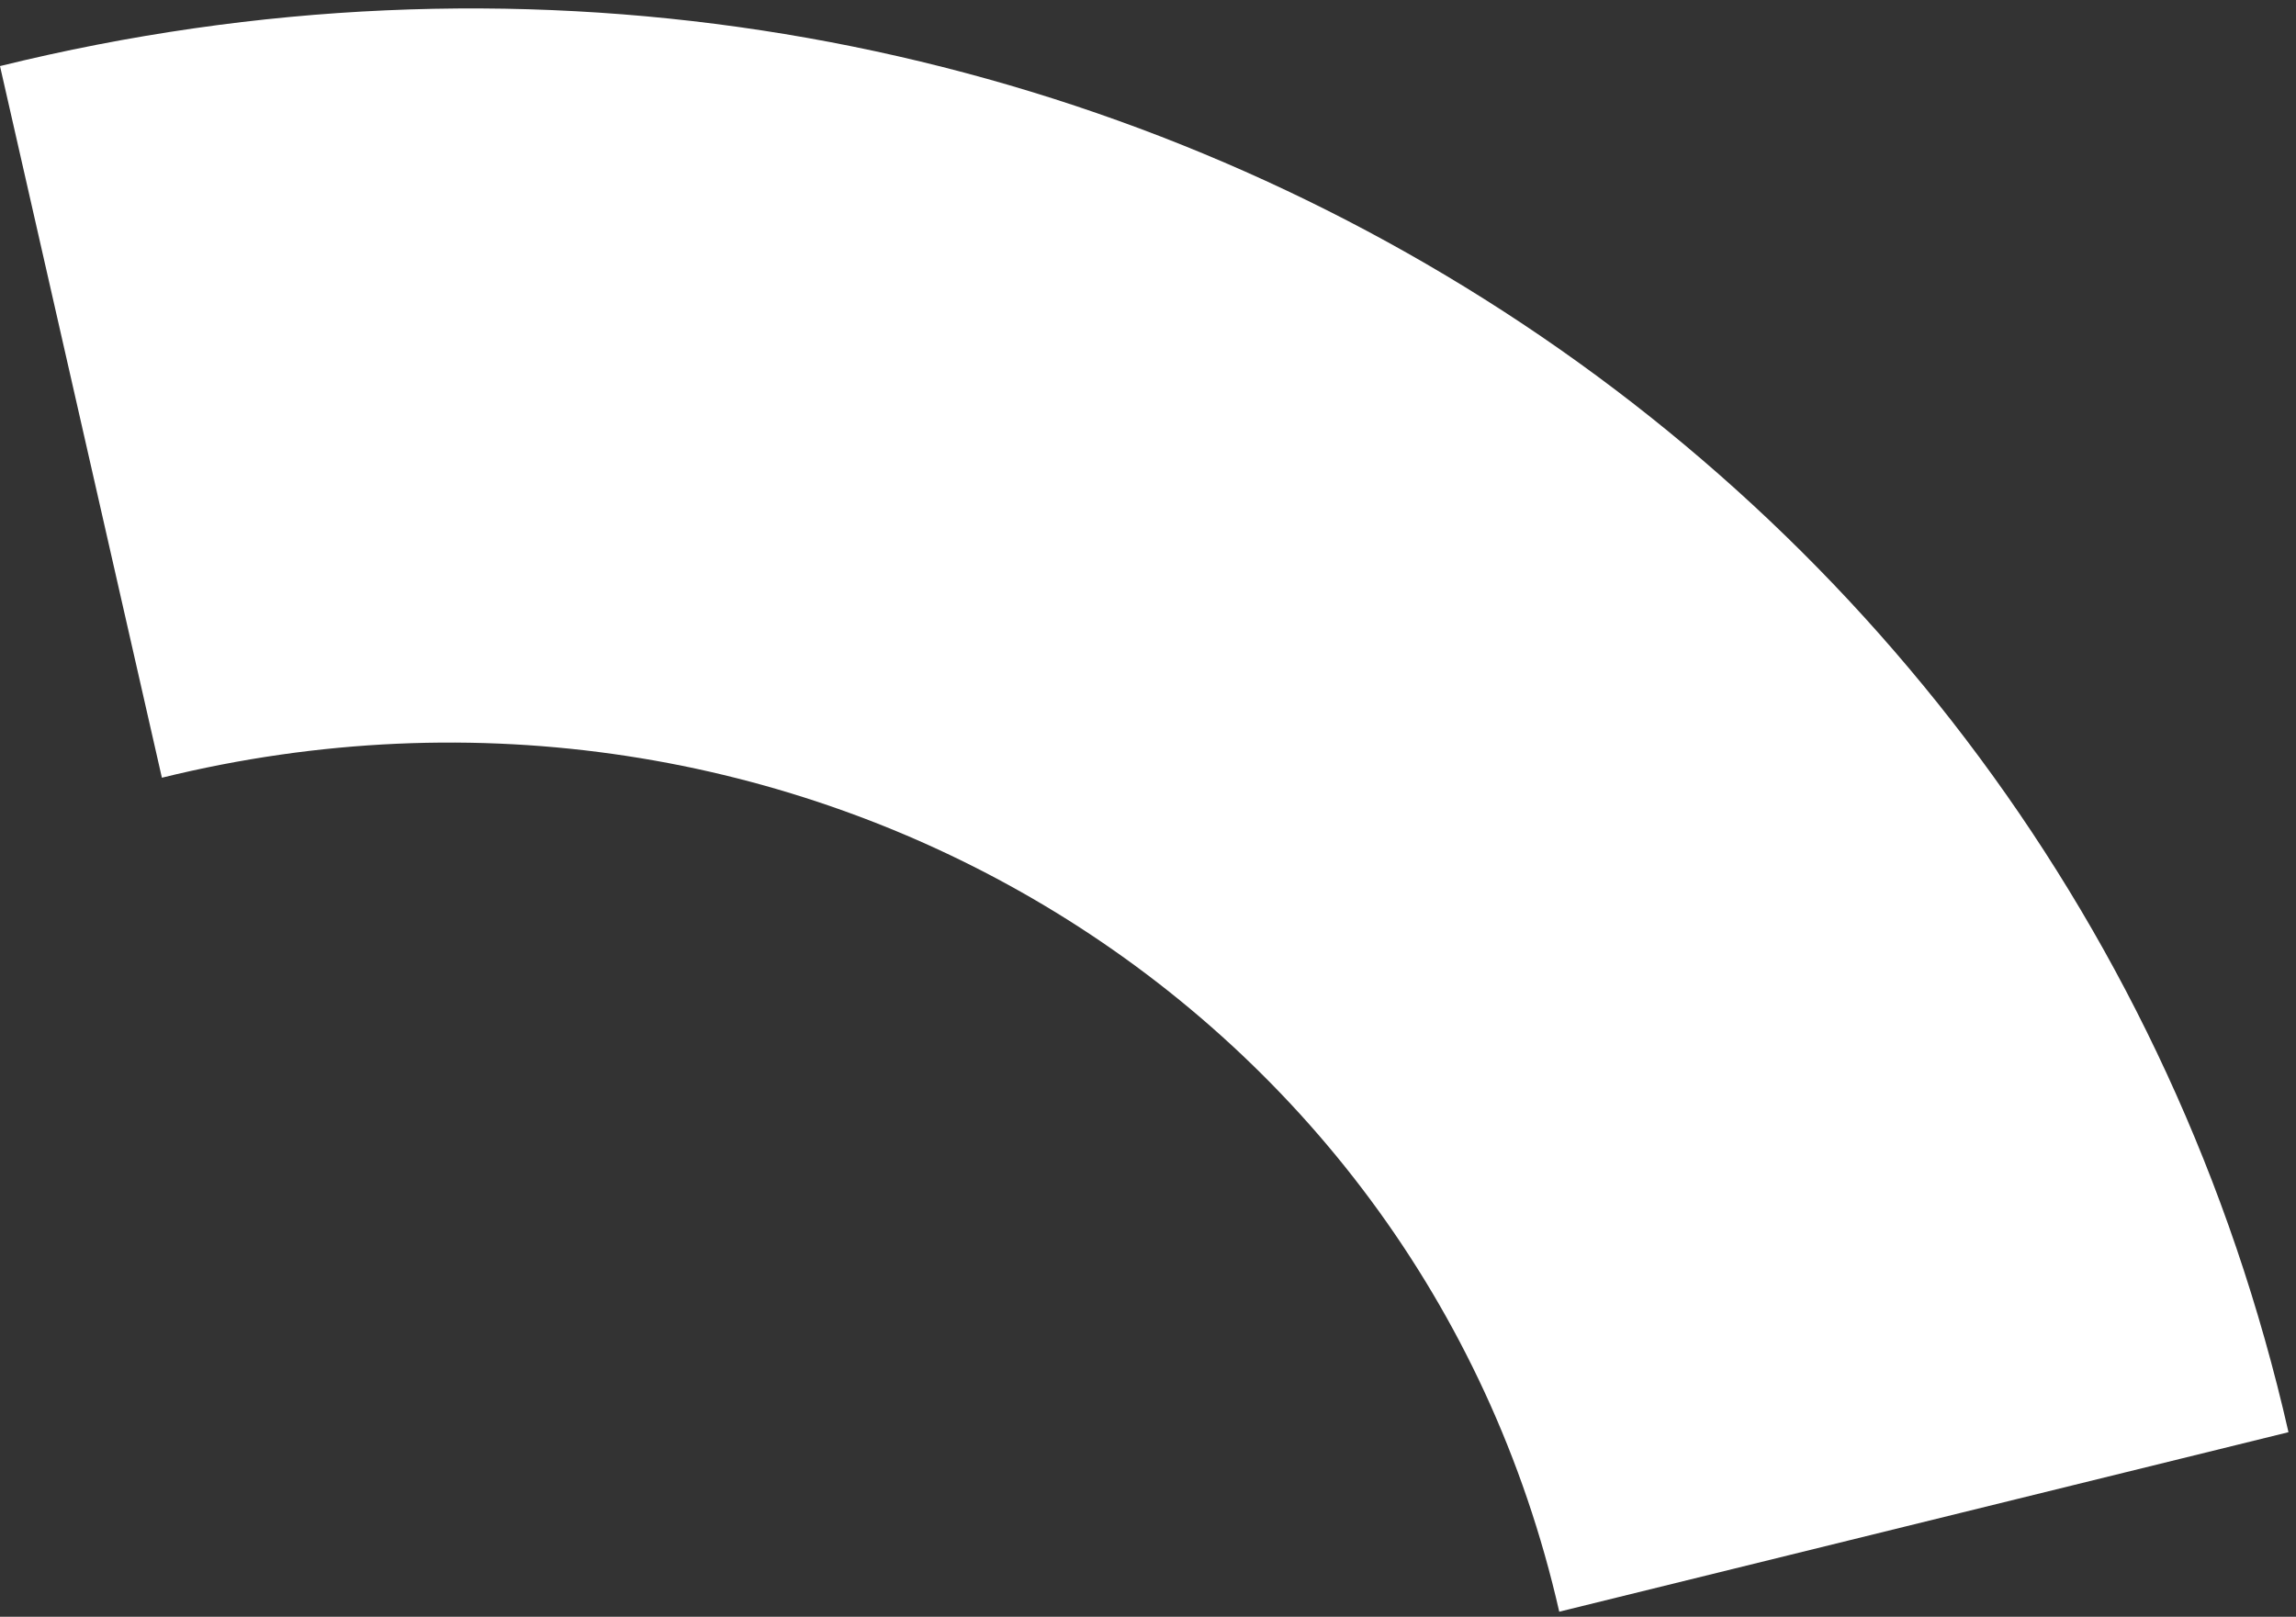 <svg width="186" height="131" viewBox="0 0 186 131" fill="none" xmlns="http://www.w3.org/2000/svg">
<rect x="0" y="0" width="186" height="131" fill="#333333" stroke="none"/>
<path fill-rule="evenodd" clip-rule="evenodd" d="M13.115 63.015C64.209 50.435 114.97 80.704 126.315 130.589L185.391 116.044C166.808 34.337 83.759 -15.268 0 5.354L13.115 63.015Z" fill="white"/>
</svg>
